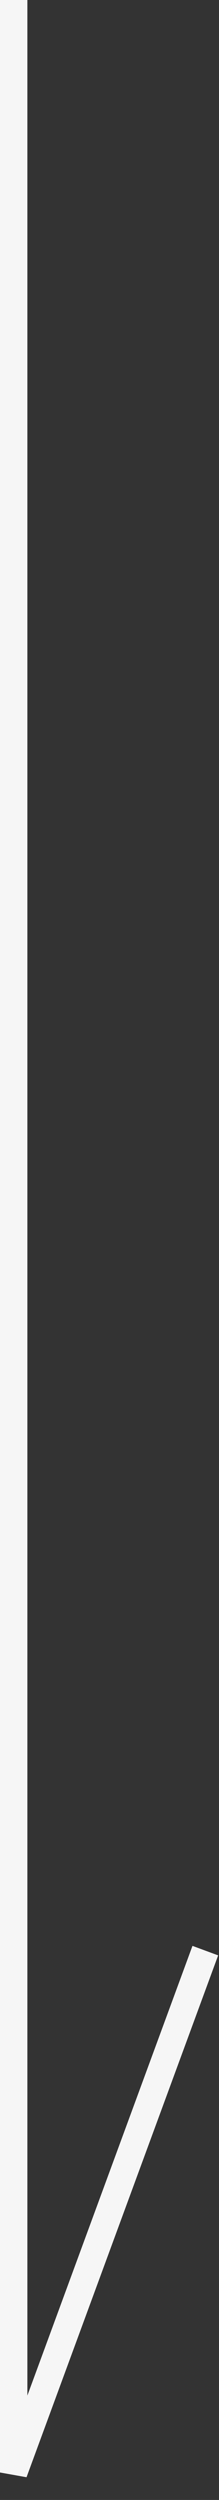 <svg width="8" height="91" viewBox="0 0 8 91" fill="none" xmlns="http://www.w3.org/2000/svg">
<rect x="0" y="0" width="8" height="91" fill="#333333" stroke="none"/>
<g clip-path="url(#clip0_53_2)">
<path d="M0.969 90.173L0 90V0H1V87.2L7.031 70.831L7.969 71.177L0.969 90.173Z" fill="#F6F6F6"/>
</g>
<defs>
<clipPath id="clip0_53_2">
<rect width="7.969" height="90.173" fill="white"/>
</clipPath>
</defs>
</svg>
